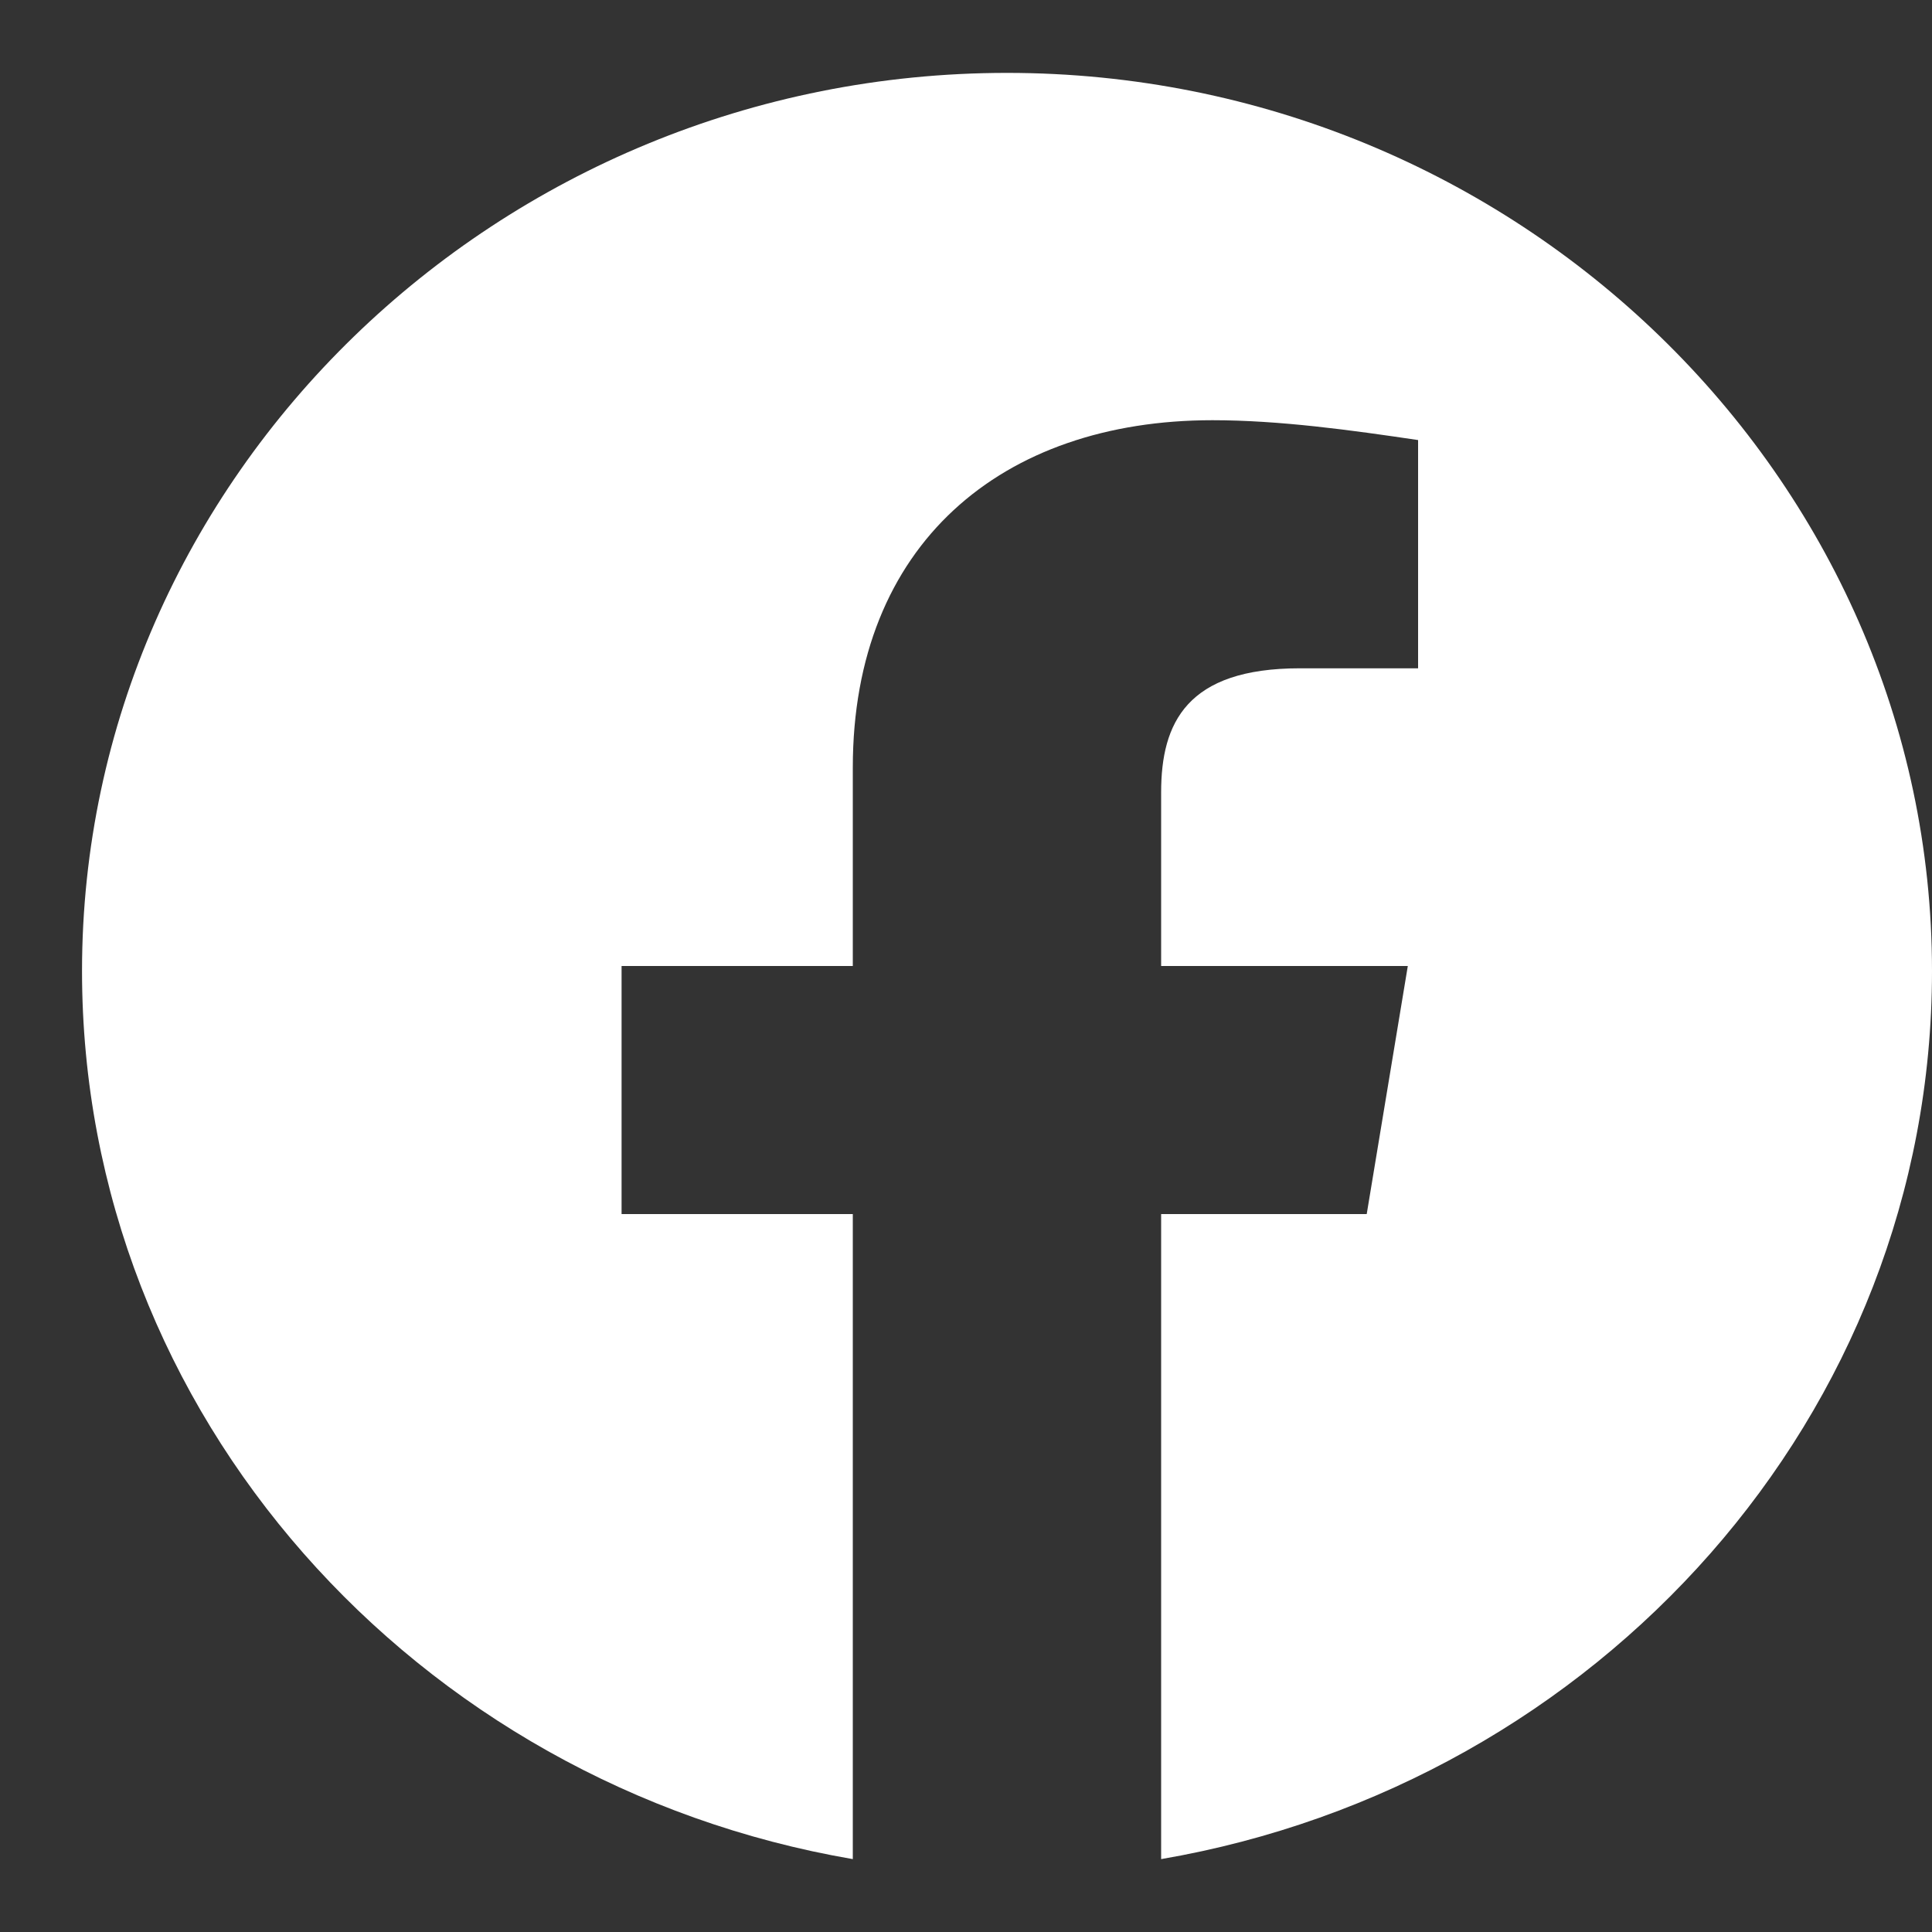 <svg width="22" height="22" viewBox="0 0 22 22" fill="none" xmlns="http://www.w3.org/2000/svg">
<rect x="0" y="0" width="22" height="22" fill="#333333" stroke="none"/>
<path fill-rule="evenodd" clip-rule="evenodd" d="M0.934 11.057C0.934 16.113 4.737 20.317 9.711 21.17V13.825H7.078V11H9.711V8.74C9.711 6.197 11.408 4.785 13.807 4.785C14.568 4.785 15.387 4.898 16.148 5.011V7.61H14.802C13.514 7.61 13.222 8.231 13.222 9.023V11H16.031L15.563 13.825H13.222V21.17C18.196 20.317 22 16.114 22 11.057C22 5.432 17.26 0.83 11.467 0.83C5.673 0.83 0.934 5.432 0.934 11.057Z" fill="white"/>
</svg>
